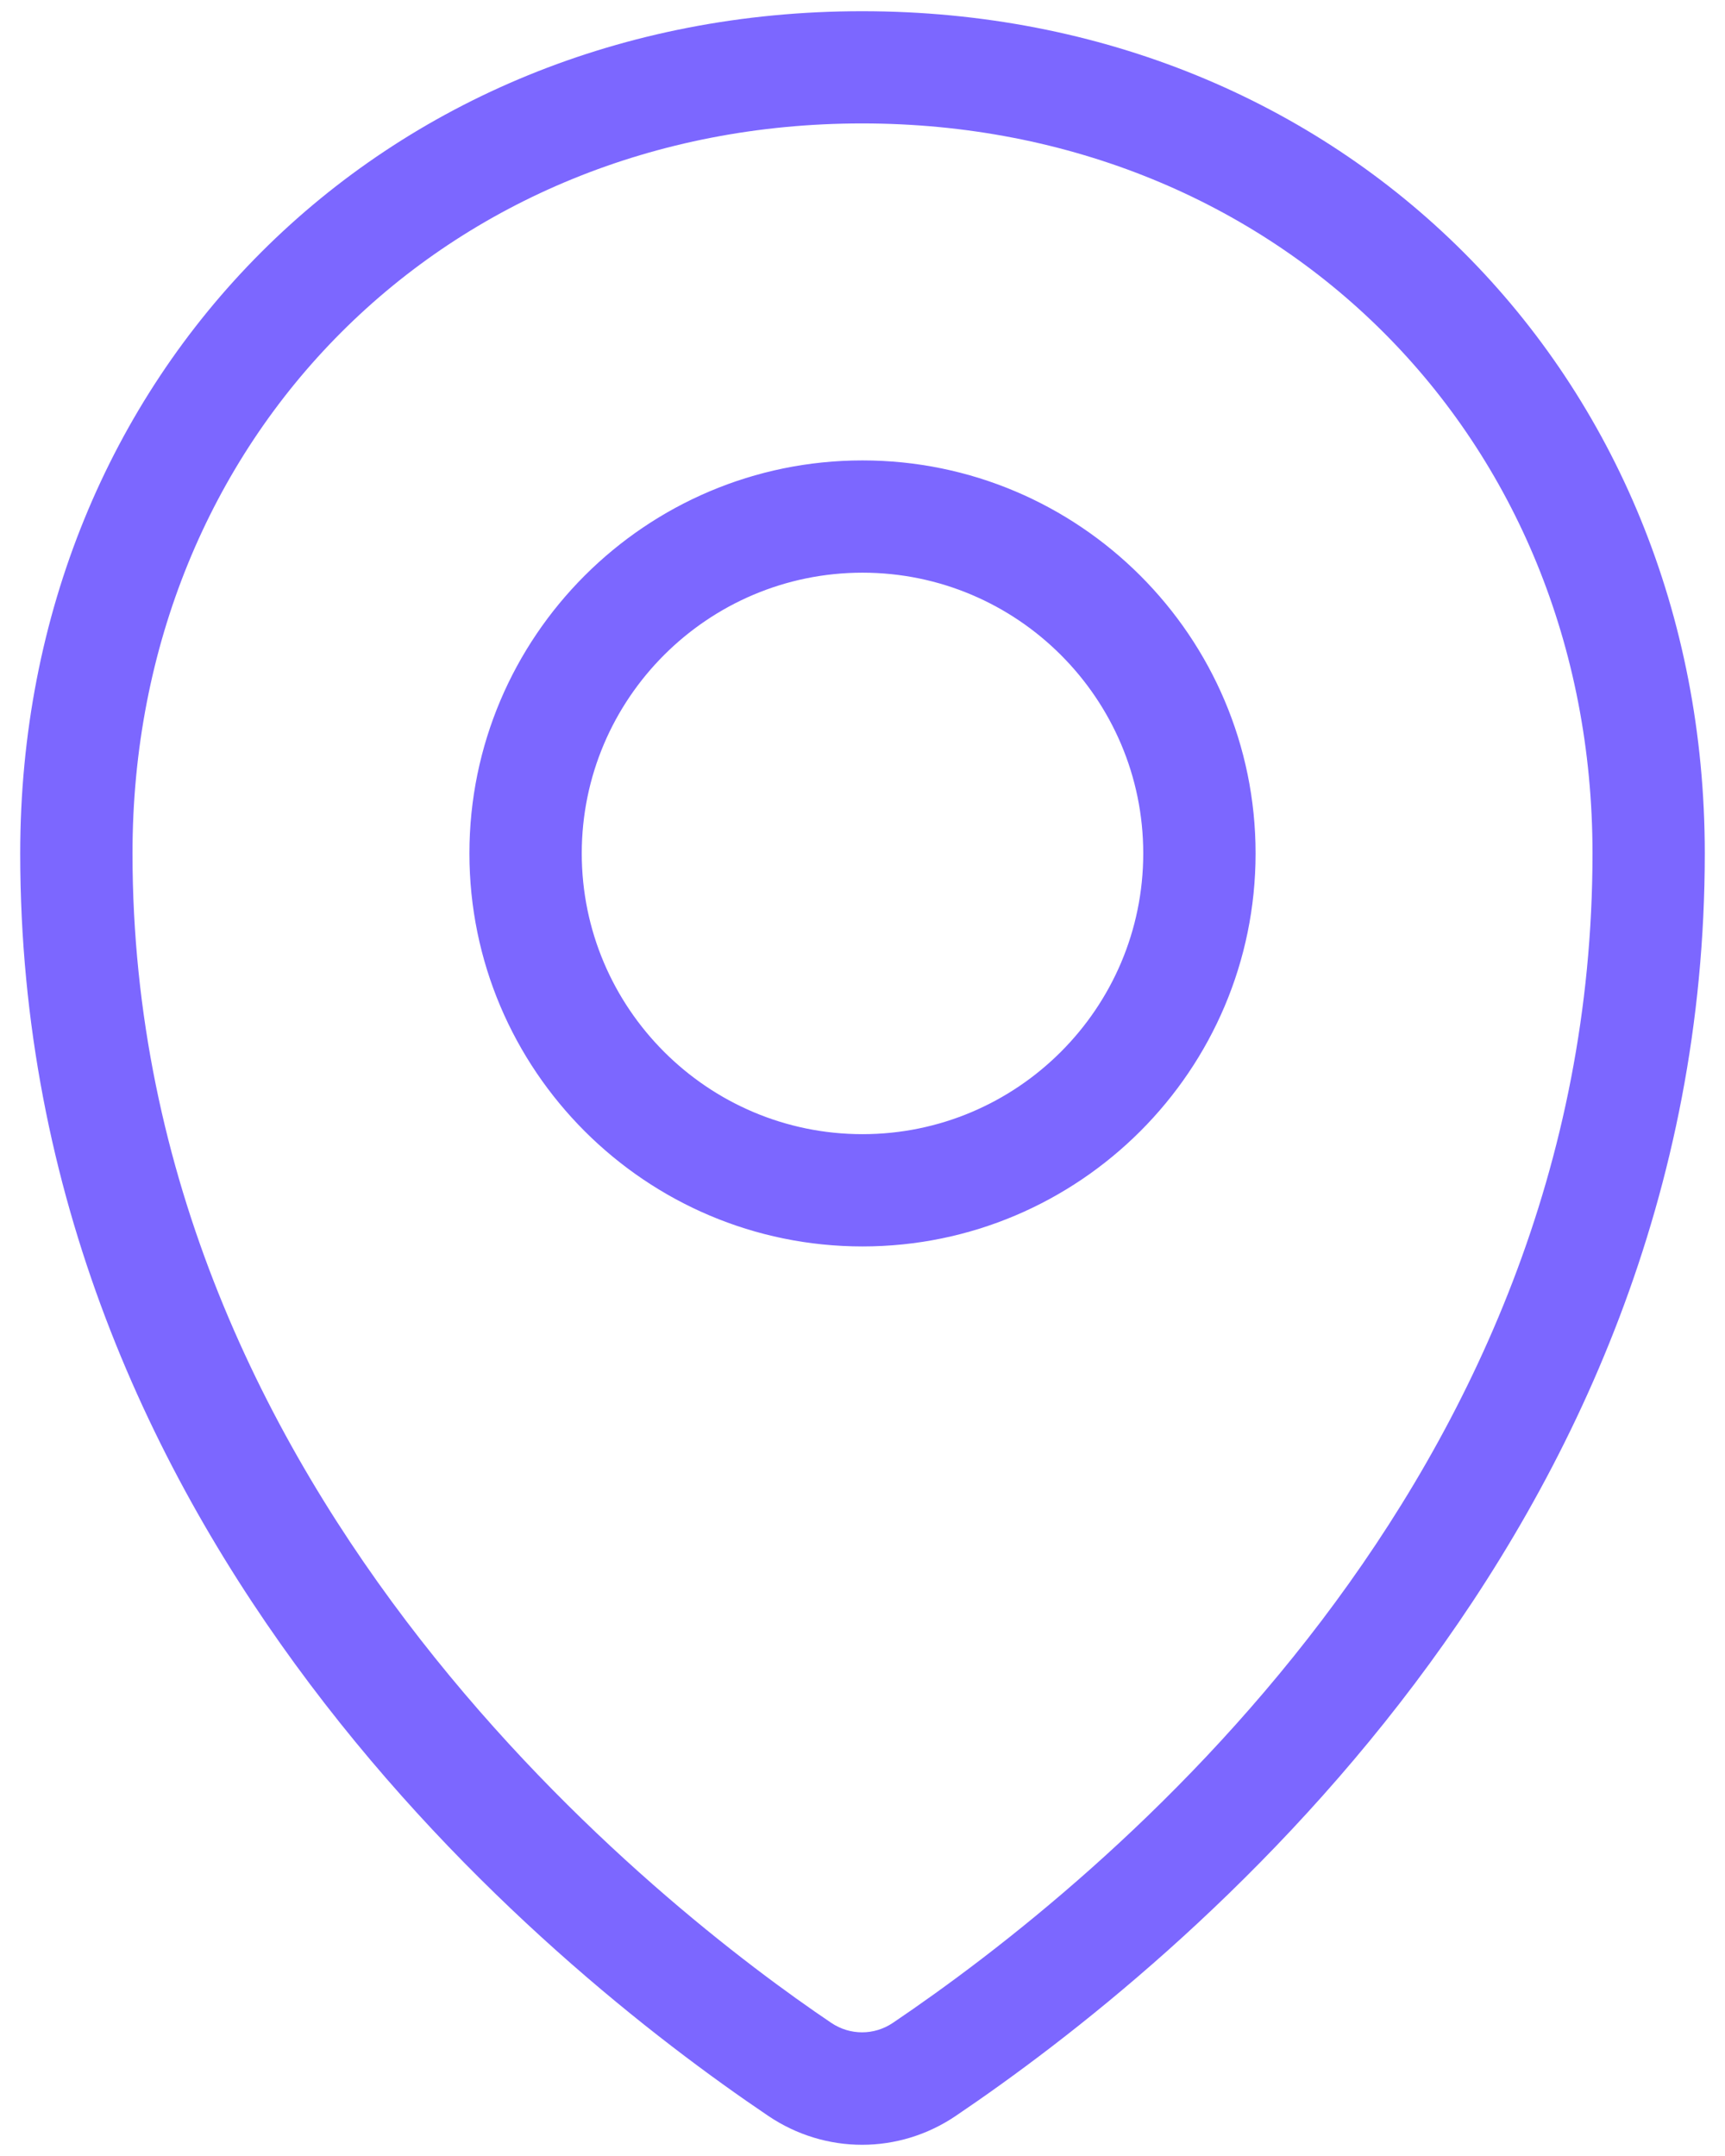 <svg width="32" height="40" viewBox="0 0 32 40" fill="none" xmlns="http://www.w3.org/2000/svg">
<path d="M16 8.542C11.979 8.542 8.708 11.812 8.708 15.833C8.708 19.854 11.979 23.125 16 23.125C20.021 23.125 23.292 19.854 23.292 15.833C23.292 11.812 20.019 8.542 16 8.542ZM16 21.042C13.129 21.042 10.792 18.704 10.792 15.833C10.792 12.962 13.129 10.625 16 10.625C18.871 10.625 21.208 12.962 21.208 15.833C21.208 18.704 18.871 21.042 16 21.042ZM15.992 0.208C7.09 0.208 0.375 6.925 0.375 15.833C0.375 28.517 10.081 36.44 14.252 39.256C14.779 39.612 15.385 39.792 15.992 39.792C16.596 39.792 17.2 39.614 17.727 39.258C21.906 36.435 31.625 28.502 31.625 15.831C31.625 6.925 24.902 0.208 15.992 0.208ZM16.562 37.531C16.215 37.764 15.767 37.764 15.419 37.529C12.379 35.477 2.458 27.846 2.458 15.831C2.458 8.11 8.275 2.29 15.992 2.29C23.717 2.29 29.542 8.11 29.542 15.831C29.542 27.504 20.462 34.896 16.562 37.531Z" fill="#7C67FF"/>
</svg>
